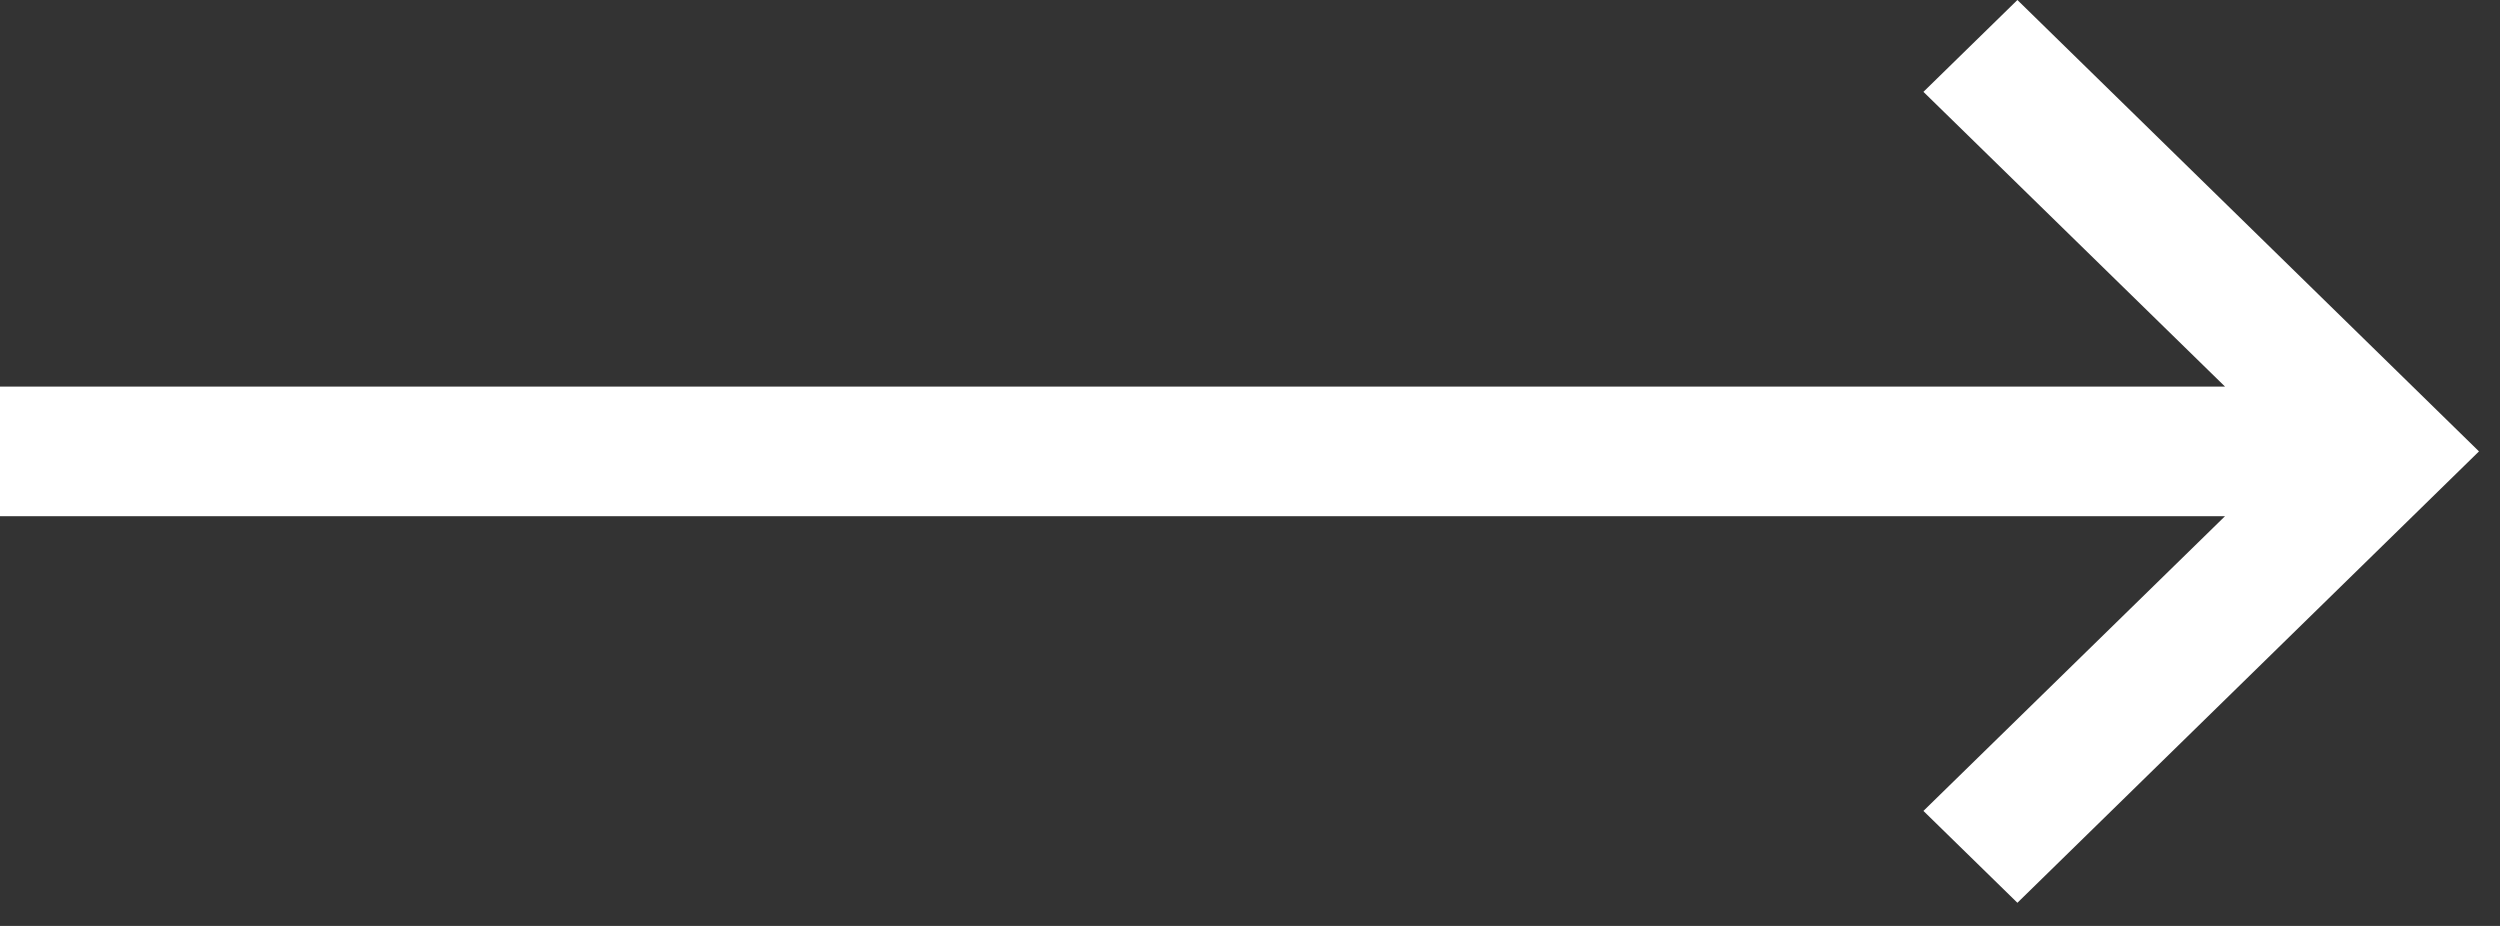 <?xml version="1.0" encoding="UTF-8"?>
<svg width="27px" height="10px" viewBox="0 0 27 10" version="1.1" xmlns="http://www.w3.org/2000/svg" xmlns:xlink="http://www.w3.org/1999/xlink">
    <rect x="0" y="0" width="27" height="10" fill="#333333" stroke="none"/>
    <!-- Generator: Sketch 51.1 (57501) - http://www.bohemiancoding.com/sketch -->
    <title>arrow-right copy 3</title>
    <desc>Created with Sketch.</desc>
    <defs></defs>
    <g id="Welcome" stroke="none" stroke-width="1" fill="none" fill-rule="evenodd">
        <g id="Desktop---WWT" transform="translate(-1246, -1086)" fill="#FFFFFF" fill-rule="nonzero">
            <g id="arrow-right-copy-3" transform="translate(1246, 1086)">
                <polygon id="Shape" points="20.773 0.992 24.03 4.175 0 4.175 0 5.575 24.03 5.575 20.773 8.758 21.788 9.75 26.773 4.875 21.788 0"></polygon>
            </g>
        </g>
    </g>
</svg>